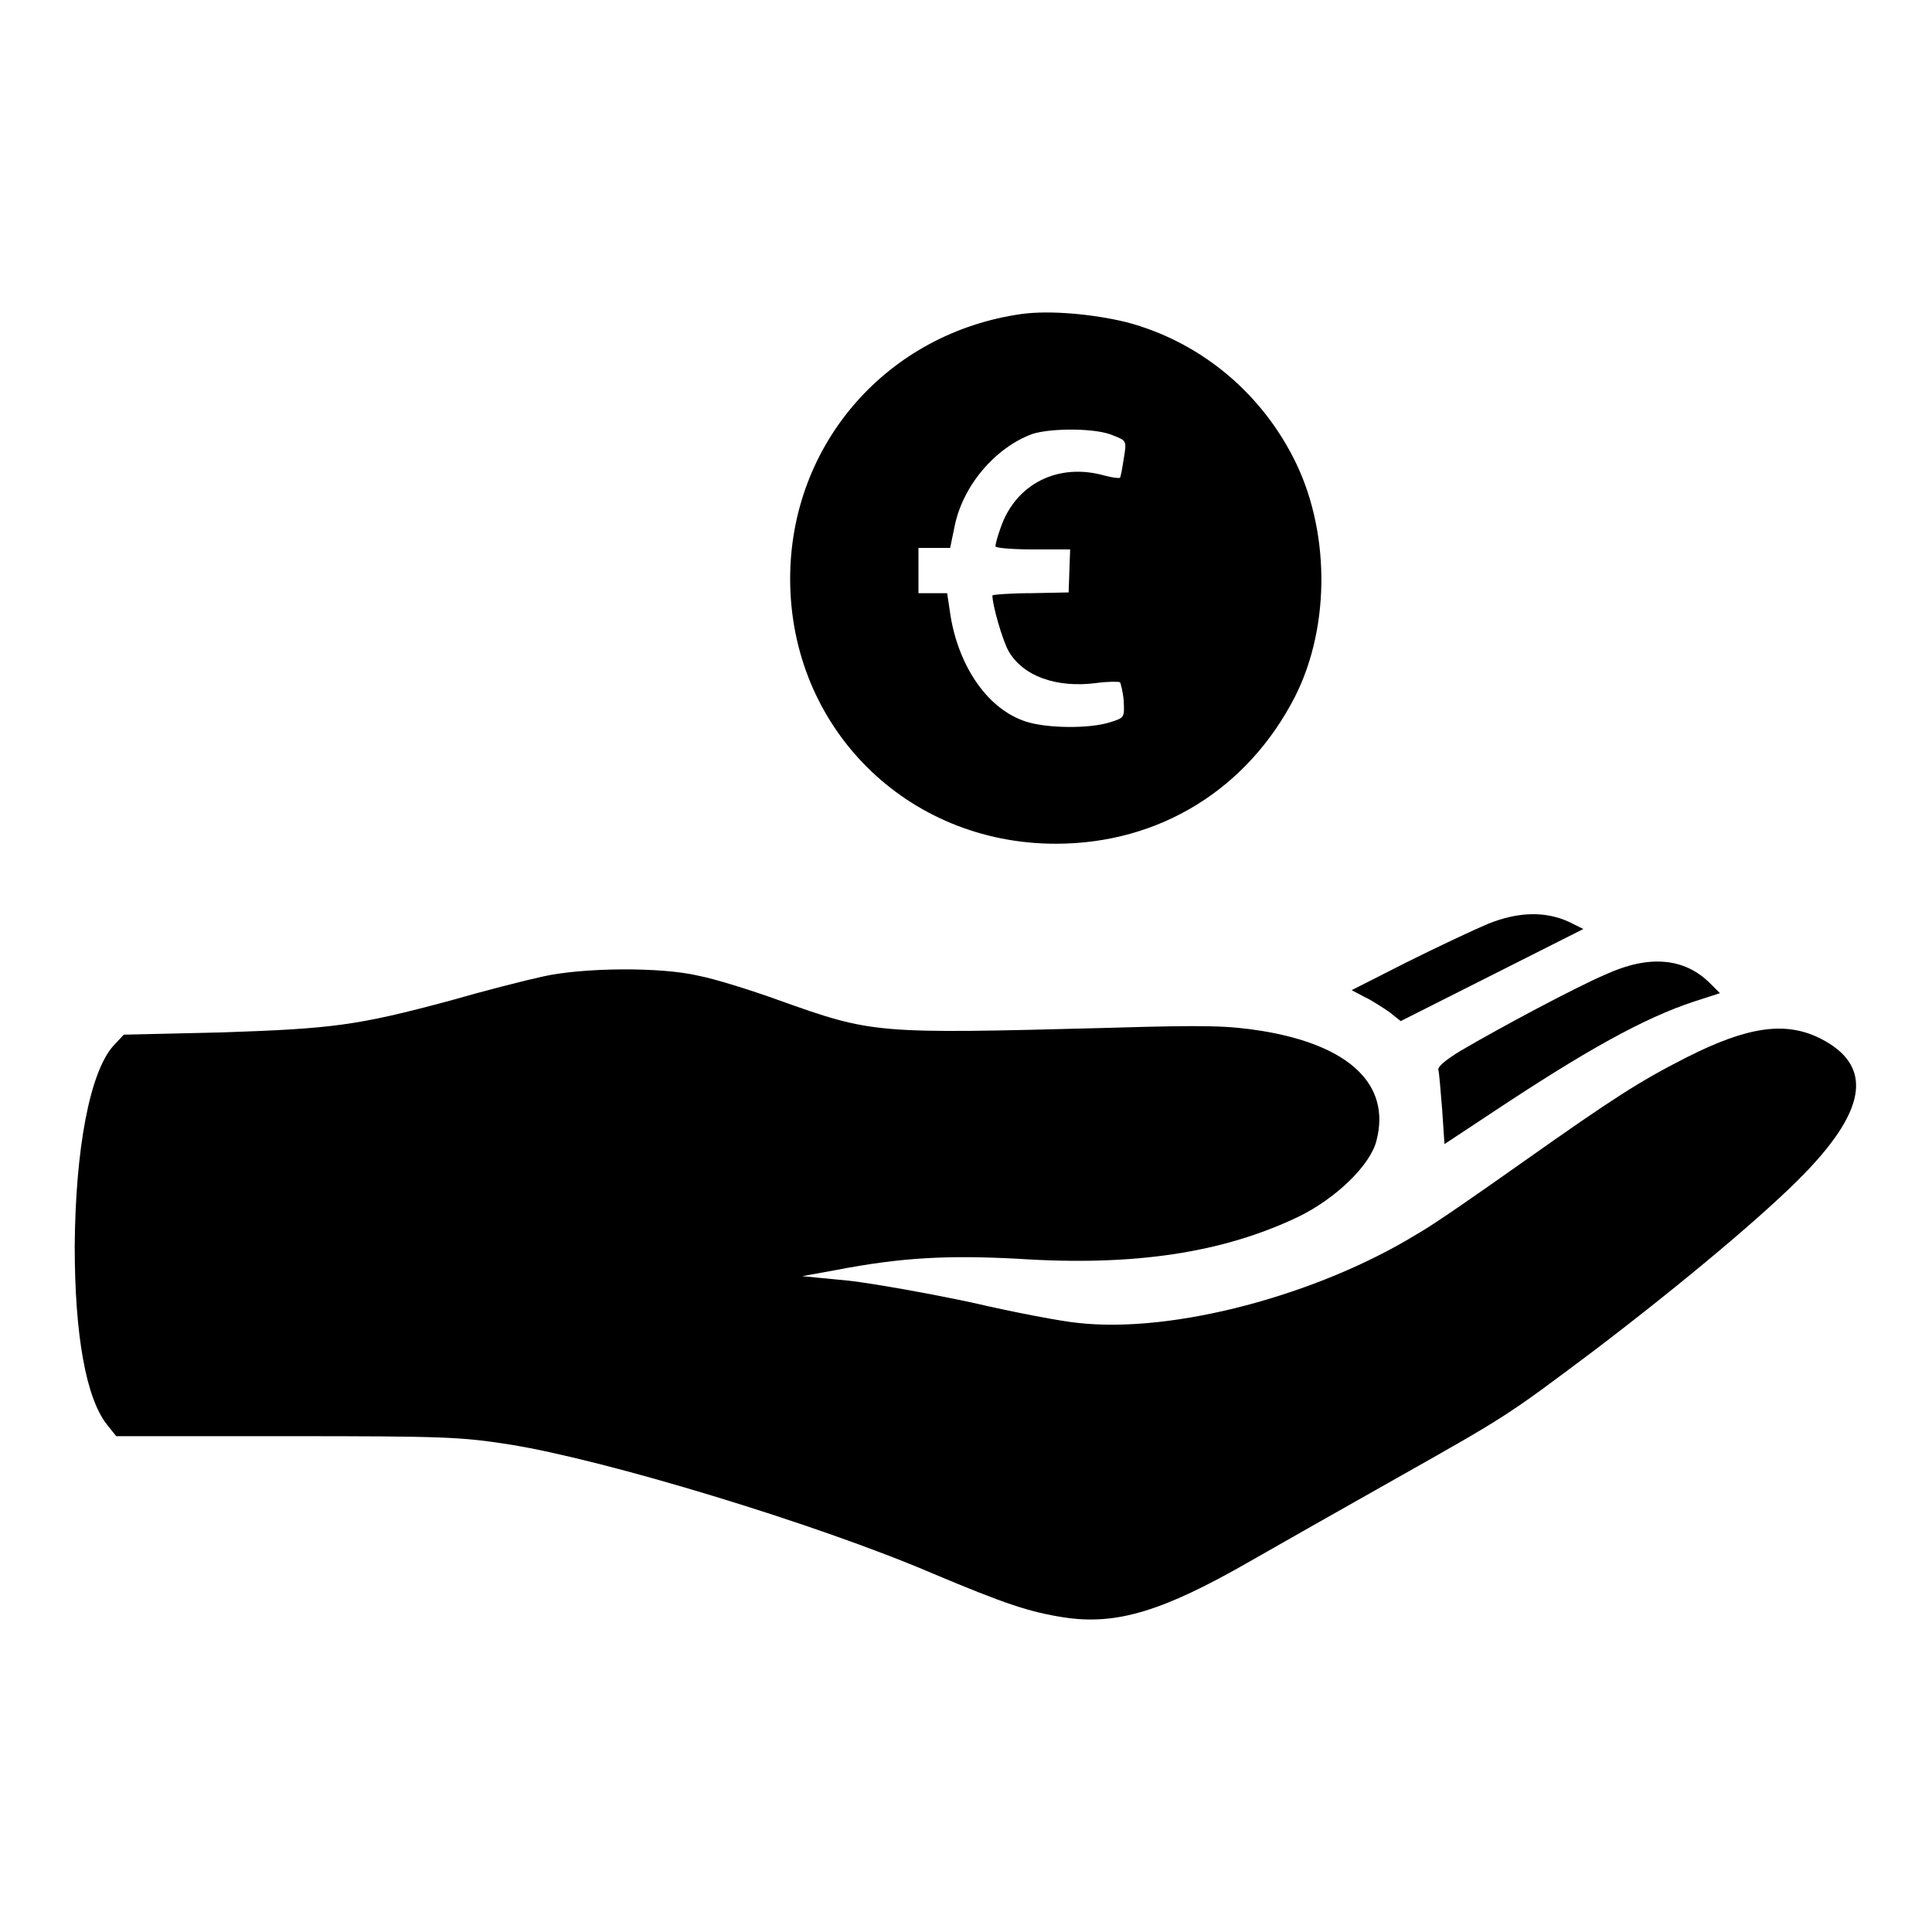 <?xml version="1.0" encoding="utf-8"?>
<!-- Svg Vector Icons : http://www.onlinewebfonts.com/icon -->
<!DOCTYPE svg PUBLIC "-//W3C//DTD SVG 1.1//EN" "http://www.w3.org/Graphics/SVG/1.1/DTD/svg11.dtd">
<svg version="1.1" xmlns="http://www.w3.org/2000/svg" xmlns:xlink="http://www.w3.org/1999/xlink" x="0px" y="0px" viewBox="0 0 256 256" enable-background="new 0 0 256 256" xml:space="preserve">
<g><g><g><path fill="#000000" d="M135.4,41.6c-17.8,2.5-30.7,17.2-30.7,35.1c0,19.7,15.4,35.1,35.2,35.1c13.7,0,25.4-7.2,31.7-19.5c4.8-9.5,4.6-22.4-0.3-31.8c-4.6-8.9-12.6-15.3-22-17.8C144.8,41.6,139.1,41.1,135.4,41.6z M147.5,57.7c1.8,0.7,1.8,0.7,1.4,3.1c-0.2,1.3-0.4,2.4-0.5,2.5s-1,0-2.1-0.3c-6.1-1.7-11.7,1.1-13.7,6.9c-0.4,1.1-0.7,2.2-0.7,2.5c0,0.2,2.2,0.4,4.9,0.4h5l-0.1,2.8l-0.1,2.9l-5,0.1c-2.8,0-5.1,0.2-5.1,0.3c0,1.3,1.3,5.8,2.1,7.3c1.9,3.4,6.4,5,11.7,4.3c1.5-0.2,2.9-0.2,3.1-0.1c0.1,0.1,0.4,1.3,0.5,2.5c0.1,2.2,0.1,2.2-1.8,2.8c-2.8,0.9-8.5,0.8-11.2-0.1c-4.9-1.6-8.7-7-9.9-13.7l-0.5-3.3h-1.9h-1.9v-3v-3h2.1h2.1l0.6-2.9c1.1-5.4,5.4-10.4,10.3-12.2C139.3,56.7,145.3,56.7,147.5,57.7z"/><path fill="#000000" d="M197.2,122.4c-1.9,0.8-6.8,3.1-10.8,5.1l-7.3,3.7l1.7,0.9c0.9,0.4,2.4,1.4,3.3,2l1.5,1.2l12.1-6.1l12.1-6.1l-1.8-0.9C204.8,120.7,201.2,120.8,197.2,122.4z"/><path fill="#000000" d="M212.8,129.1c-4,1.7-14.1,7.1-19.2,10.1c-2,1.2-3.2,2.2-3,2.6c0.1,0.4,0.3,2.8,0.5,5.3l0.3,4.5l6.2-4.1c12.5-8.3,20.2-12.6,26.9-14.8l3.4-1.1l-1.3-1.3C223.2,126.9,218.5,126.5,212.8,129.1z"/><path fill="#000000" d="M71.9,129.4c-2.3,0.5-7.8,1.9-12.3,3.2c-12.3,3.3-15.5,3.7-30.2,4.2l-13,0.3l-1.4,1.5c-3.1,3.5-5,13.6-5.1,26.5c0,11.8,1.5,20.2,4.3,23.7l1.2,1.5h22.6c21,0,23.1,0.1,29.5,1.1c12.6,2,40.7,10.5,56.1,17.1c9.5,4,12.8,5.1,17.3,5.8c7,1.1,13.2-0.8,24.7-7.4c3.5-2,12.3-7,19.4-11c14.9-8.4,14.7-8.3,26.3-17c11.7-8.9,22.9-18.3,27.9-23.5c8.3-8.6,8.9-14.3,2-17.8c-4.6-2.3-9.6-1.6-17.7,2.5c-6.3,3.2-9.7,5.4-21.6,13.8c-5.8,4.1-12.1,8.5-14.1,9.6c-13.2,8.1-32.3,13.2-44.9,11.8c-2.2-0.2-8.5-1.4-14.1-2.7c-5.6-1.2-12.9-2.5-16.3-2.9l-6.2-0.6l4.4-0.8c8.8-1.7,14.9-2,24.3-1.5c15.3,1,27.1-0.8,37.1-5.6c4.9-2.4,9.5-6.8,10.3-10.1c1.9-7.4-3.6-12.6-15.2-14.5c-4.5-0.7-7.1-0.8-20.5-0.4c-30.8,0.8-31,0.8-43.6-3.7c-3.6-1.3-8.4-2.8-10.5-3.2C87.6,128.1,77.2,128.2,71.9,129.4z"/></g></g></g>
</svg>